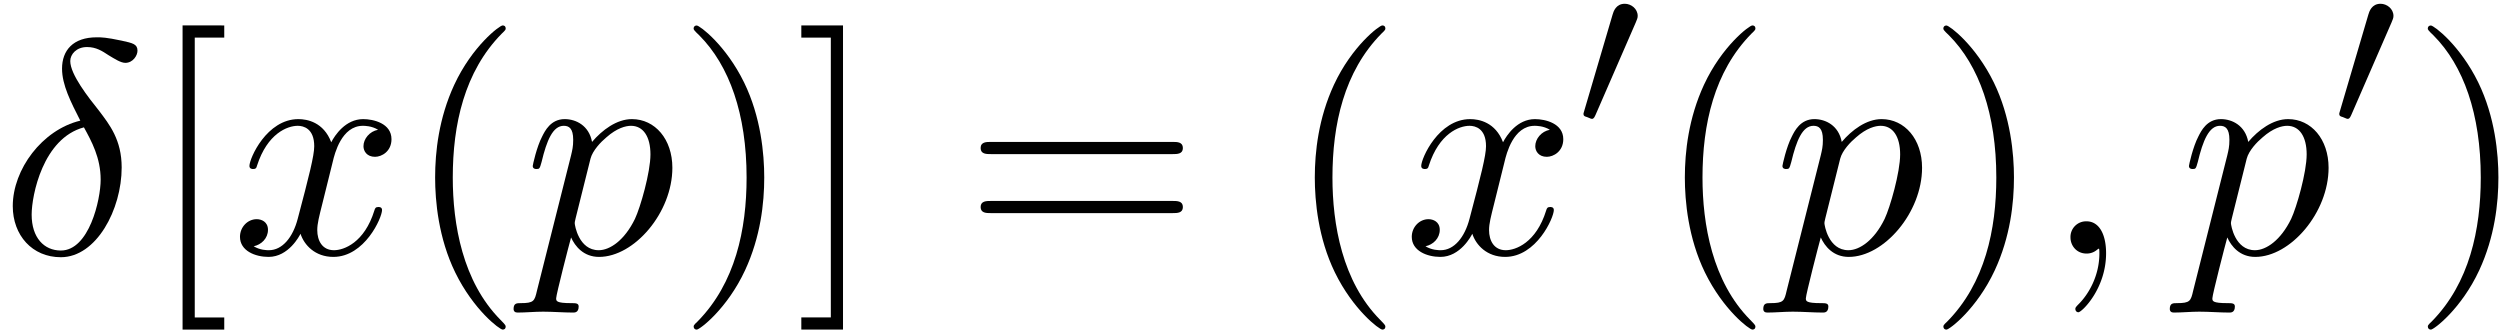 <svg xmlns="http://www.w3.org/2000/svg" xmlns:xlink="http://www.w3.org/1999/xlink" width="150" height="20" viewBox="1872.02 1483.054 89.664 11.955"><defs><path id="g0-48" d="M2.112-3.778c.04-.103.072-.16.072-.239 0-.263-.24-.438-.462-.438-.32 0-.407.279-.439.39L.271-.63c-.032.096-.032.12-.032.128 0 .072.048.088.128.111.143.064.159.064.175.064.024 0 .072 0 .127-.135z"/><path id="g1-14" d="M2.88-4.767C1.516-4.44.458-3.022.458-1.702c0 1.047.698 1.833 1.724 1.833 1.276 0 2.182-1.713 2.182-3.218 0-.993-.437-1.538-.808-2.03-.392-.49-1.036-1.308-1.036-1.788 0-.24.218-.502.6-.502.327 0 .545.142.775.294.218.131.436.273.6.273.272 0 .436-.262.436-.436 0-.24-.175-.273-.567-.36-.568-.12-.72-.12-.895-.12-.85 0-1.244.469-1.244 1.123 0 .59.317 1.2.655 1.866m.13.24c.274.502.6 1.09.6 1.876 0 .72-.414 2.542-1.428 2.542-.6 0-1.047-.458-1.047-1.287 0-.688.403-2.739 1.876-3.131"/><path id="g1-59" d="M2.215-.01c0-.72-.273-1.146-.699-1.146a.56.56 0 0 0-.578.578c0 .294.218.578.578.578a.57.57 0 0 0 .382-.142c.033-.022.044-.033.055-.033s.022.011.022.164c0 .807-.382 1.462-.742 1.822-.12.12-.12.142-.12.174 0 .077.054.12.109.12.12 0 .993-.84.993-2.116"/><path id="g1-112" d="M.49 1.33c-.086.372-.108.448-.588.448-.131 0-.251 0-.251.207 0 .088.054.131.142.131.294 0 .61-.032.916-.032.36 0 .731.032 1.08.032.055 0 .196 0 .196-.218 0-.12-.109-.12-.261-.12-.546 0-.546-.076-.546-.174 0-.131.458-1.91.535-2.182.142.316.447.698 1.003.698 1.266 0 2.63-1.593 2.63-3.196 0-1.026-.622-1.746-1.451-1.746-.546 0-1.07.393-1.43.818-.109-.589-.578-.818-.981-.818-.502 0-.71.426-.808.622C.48-3.83.338-3.175.338-3.142c0 .11.11.11.131.11.11 0 .12-.012.186-.252.185-.774.403-1.298.796-1.298.185 0 .338.087.338.502 0 .25-.033.37-.076.556zm1.92-4.734c.077-.294.372-.6.568-.763.382-.338.698-.415.884-.415.436 0 .698.382.698 1.026s-.36 1.898-.556 2.312C3.633-.48 3.109-.12 2.705-.12c-.72 0-.861-.905-.861-.97 0-.023 0-.045.032-.175z"/><path id="g1-120" d="M3.644-3.295c.065-.283.316-1.287 1.08-1.287.054 0 .316 0 .545.142-.305.055-.524.327-.524.59 0 .174.12.38.415.38.24 0 .59-.195.59-.632 0-.567-.645-.72-1.015-.72-.633 0-1.015.578-1.146.83-.273-.72-.862-.83-1.178-.83-1.135 0-1.756 1.407-1.756 1.68 0 .11.109.11.13.11.088 0 .12-.023.142-.12.371-1.157 1.091-1.43 1.462-1.43.207 0 .59.098.59.731 0 .338-.186 1.07-.59 2.596C2.215-.578 1.833-.12 1.353-.12c-.066 0-.317 0-.546-.142.273-.054.513-.283.513-.589 0-.294-.24-.382-.404-.382-.327 0-.6.284-.6.633 0 .502.546.72 1.026.72.72 0 1.113-.764 1.145-.83.131.405.524.83 1.178.83 1.124 0 1.746-1.407 1.746-1.68 0-.11-.098-.11-.131-.11-.098 0-.12.045-.142.12-.36 1.168-1.102 1.43-1.45 1.43-.426 0-.6-.35-.6-.72 0-.24.065-.48.185-.96z"/><path id="g2-40" d="M3.61 2.618c0-.033 0-.054-.185-.24-1.363-1.374-1.712-3.436-1.712-5.105 0-1.898.414-3.797 1.756-5.16.142-.131.142-.153.142-.186 0-.076-.044-.109-.11-.109-.108 0-1.09.742-1.734 2.127-.556 1.2-.687 2.411-.687 3.328 0 .85.12 2.17.72 3.403.655 1.342 1.593 2.051 1.702 2.051.065 0 .109-.032.109-.109"/><path id="g2-41" d="M3.153-2.727c0-.851-.12-2.171-.72-3.404C1.778-7.473.84-8.18.73-8.18c-.066 0-.11.043-.11.108 0 .033 0 .055.208.251C1.9-6.742 2.52-5.007 2.52-2.727c0 1.865-.404 3.785-1.756 5.16-.142.13-.142.152-.142.185 0 .066.043.11.109.11.109 0 1.09-.743 1.734-2.128.557-1.2.688-2.41.688-3.327"/><path id="g2-61" d="M7.495-3.567c.163 0 .37 0 .37-.218s-.207-.219-.36-.219H.971c-.153 0-.36 0-.36.219s.207.218.37.218zm.01 2.116c.153 0 .36 0 .36-.218s-.207-.218-.37-.218H.982c-.164 0-.371 0-.371.218s.207.218.36.218z"/><path id="g2-91" d="M2.782 2.727v-.436H1.724V-7.745h1.058v-.437H1.287v10.91z"/><path id="g2-93" d="M1.735-8.182H.24v.437h1.058V2.29H.24v.436h1.495z"/></defs><g id="page1"><use xlink:href="#g1-14" x="1872.02" y="1492.148"/><use xlink:href="#g2-91" x="1877.281" y="1492.148"/><use xlink:href="#g1-120" x="1880.311" y="1492.148"/><use xlink:href="#g2-40" x="1886.546" y="1492.148"/><use xlink:href="#g1-112" x="1890.789" y="1492.148"/><use xlink:href="#g2-41" x="1896.277" y="1492.148"/><use xlink:href="#g2-93" x="1900.52" y="1492.148"/><use xlink:href="#g2-61" x="1906.58" y="1492.148"/><use xlink:href="#g2-40" x="1918.096" y="1492.148"/><use xlink:href="#g1-120" x="1922.338" y="1492.148"/><use xlink:href="#g0-48" x="1928.573" y="1487.644"/><use xlink:href="#g2-40" x="1931.368" y="1492.148"/><use xlink:href="#g1-112" x="1935.61" y="1492.148"/><use xlink:href="#g2-41" x="1941.099" y="1492.148"/><use xlink:href="#g1-59" x="1945.341" y="1492.148"/><use xlink:href="#g1-112" x="1950.19" y="1492.148"/><use xlink:href="#g0-48" x="1955.679" y="1487.644"/><use xlink:href="#g2-41" x="1958.474" y="1492.148"/></g><script type="text/ecmascript">if(window.parent.postMessage)window.parent.postMessage(&quot;3.59021|112.5|15|&quot;+window.location,&quot;*&quot;);</script></svg>